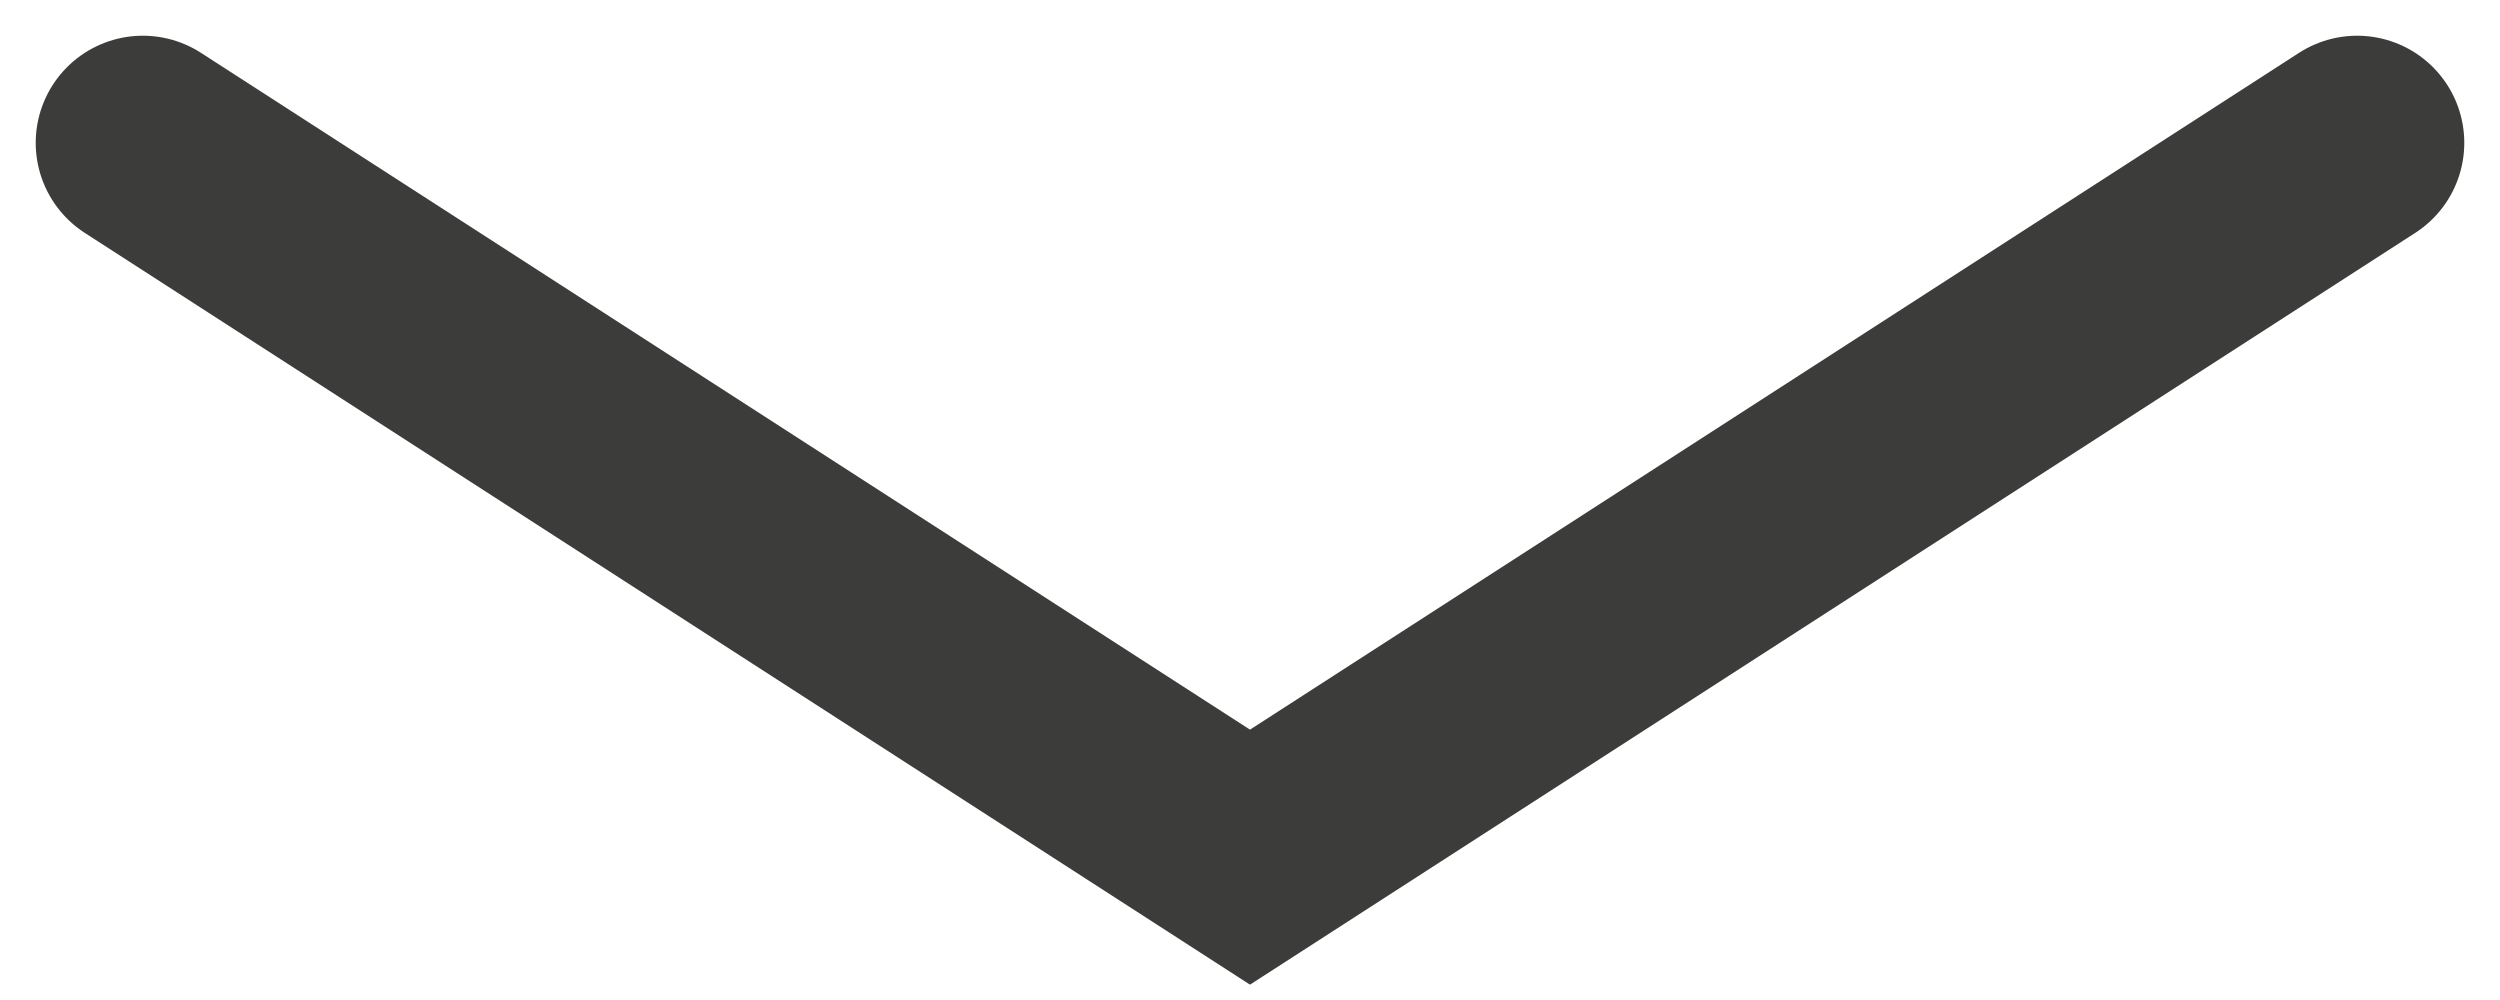 <?xml version="1.0" encoding="UTF-8"?> <svg xmlns="http://www.w3.org/2000/svg" width="35" height="14" viewBox="0 0 35 14" fill="none"> <path d="M2 2L17.5 12L33 2" stroke="#3C3C3B" stroke-width="3" stroke-linecap="round"></path> </svg> 